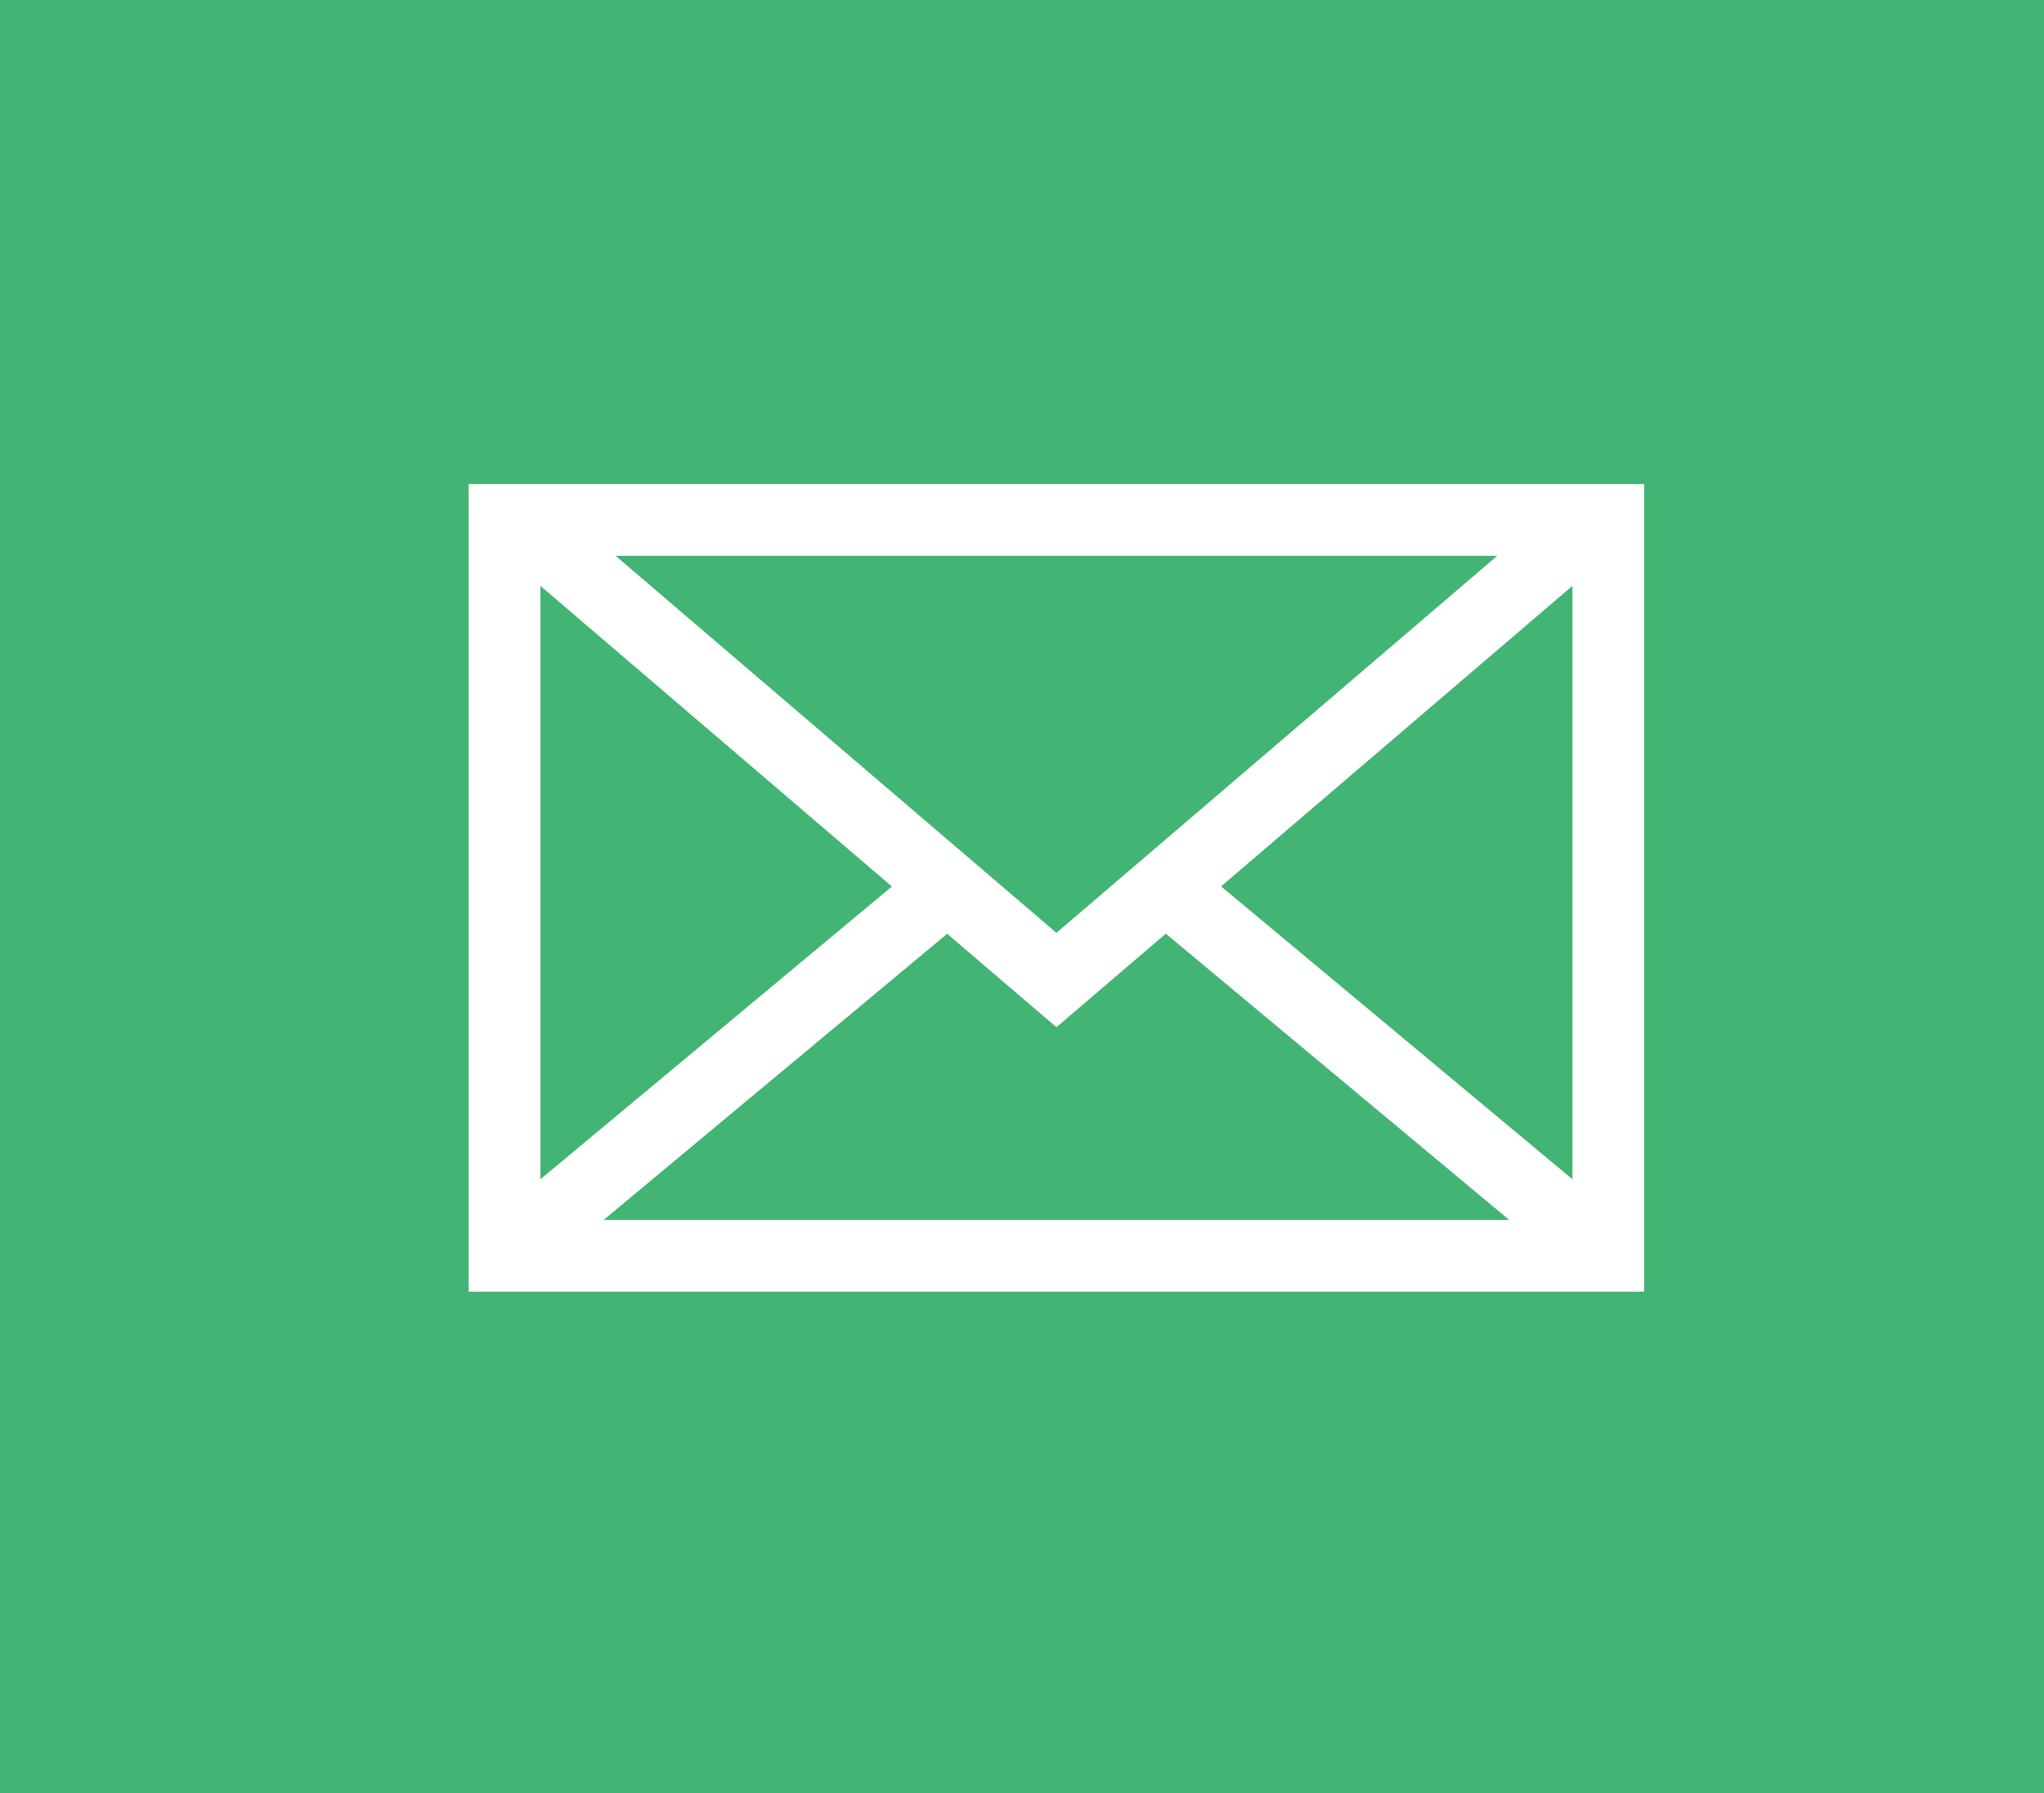 <svg xmlns="http://www.w3.org/2000/svg" viewBox="0 0 57 50"><defs><style>.cls-1{fill:#42b473;}.cls-2{fill:none;stroke:#fff;stroke-miterlimit:10;stroke-width:2px;}</style></defs><g id="レイヤー_2" data-name="レイヤー 2"><g id="レイヤー_1-2" data-name="レイヤー 1"><g id="Group_386" data-name="Group 386"><rect id="Rectangle_129" data-name="Rectangle 129" class="cls-1" width="57" height="50"/><g id="Group_385" data-name="Group 385"><rect id="bc20ea68-41de-495c-9cea-75faac95a0d2" class="cls-2" x="14.07" y="14.5" width="30.78" height="20.52"/><line id="a13b87b6-1cff-4cd7-9101-d6771b544e29" class="cls-2" x1="14.07" y1="35.02" x2="26.52" y2="24.65"/><line id="fbecf71a-ca8f-4265-8bc3-a4252afc137c" class="cls-2" x1="32.54" y1="24.76" x2="44.86" y2="35.03"/><path id="_4e7cfa7d-abc3-4dc0-a3d1-3125b75942e9" data-name=" 4e7cfa7d-abc3-4dc0-a3d1-3125b75942e9" class="cls-2" d="M14.46,14.5l15,12.83,15-12.83"/></g></g></g></g></svg>